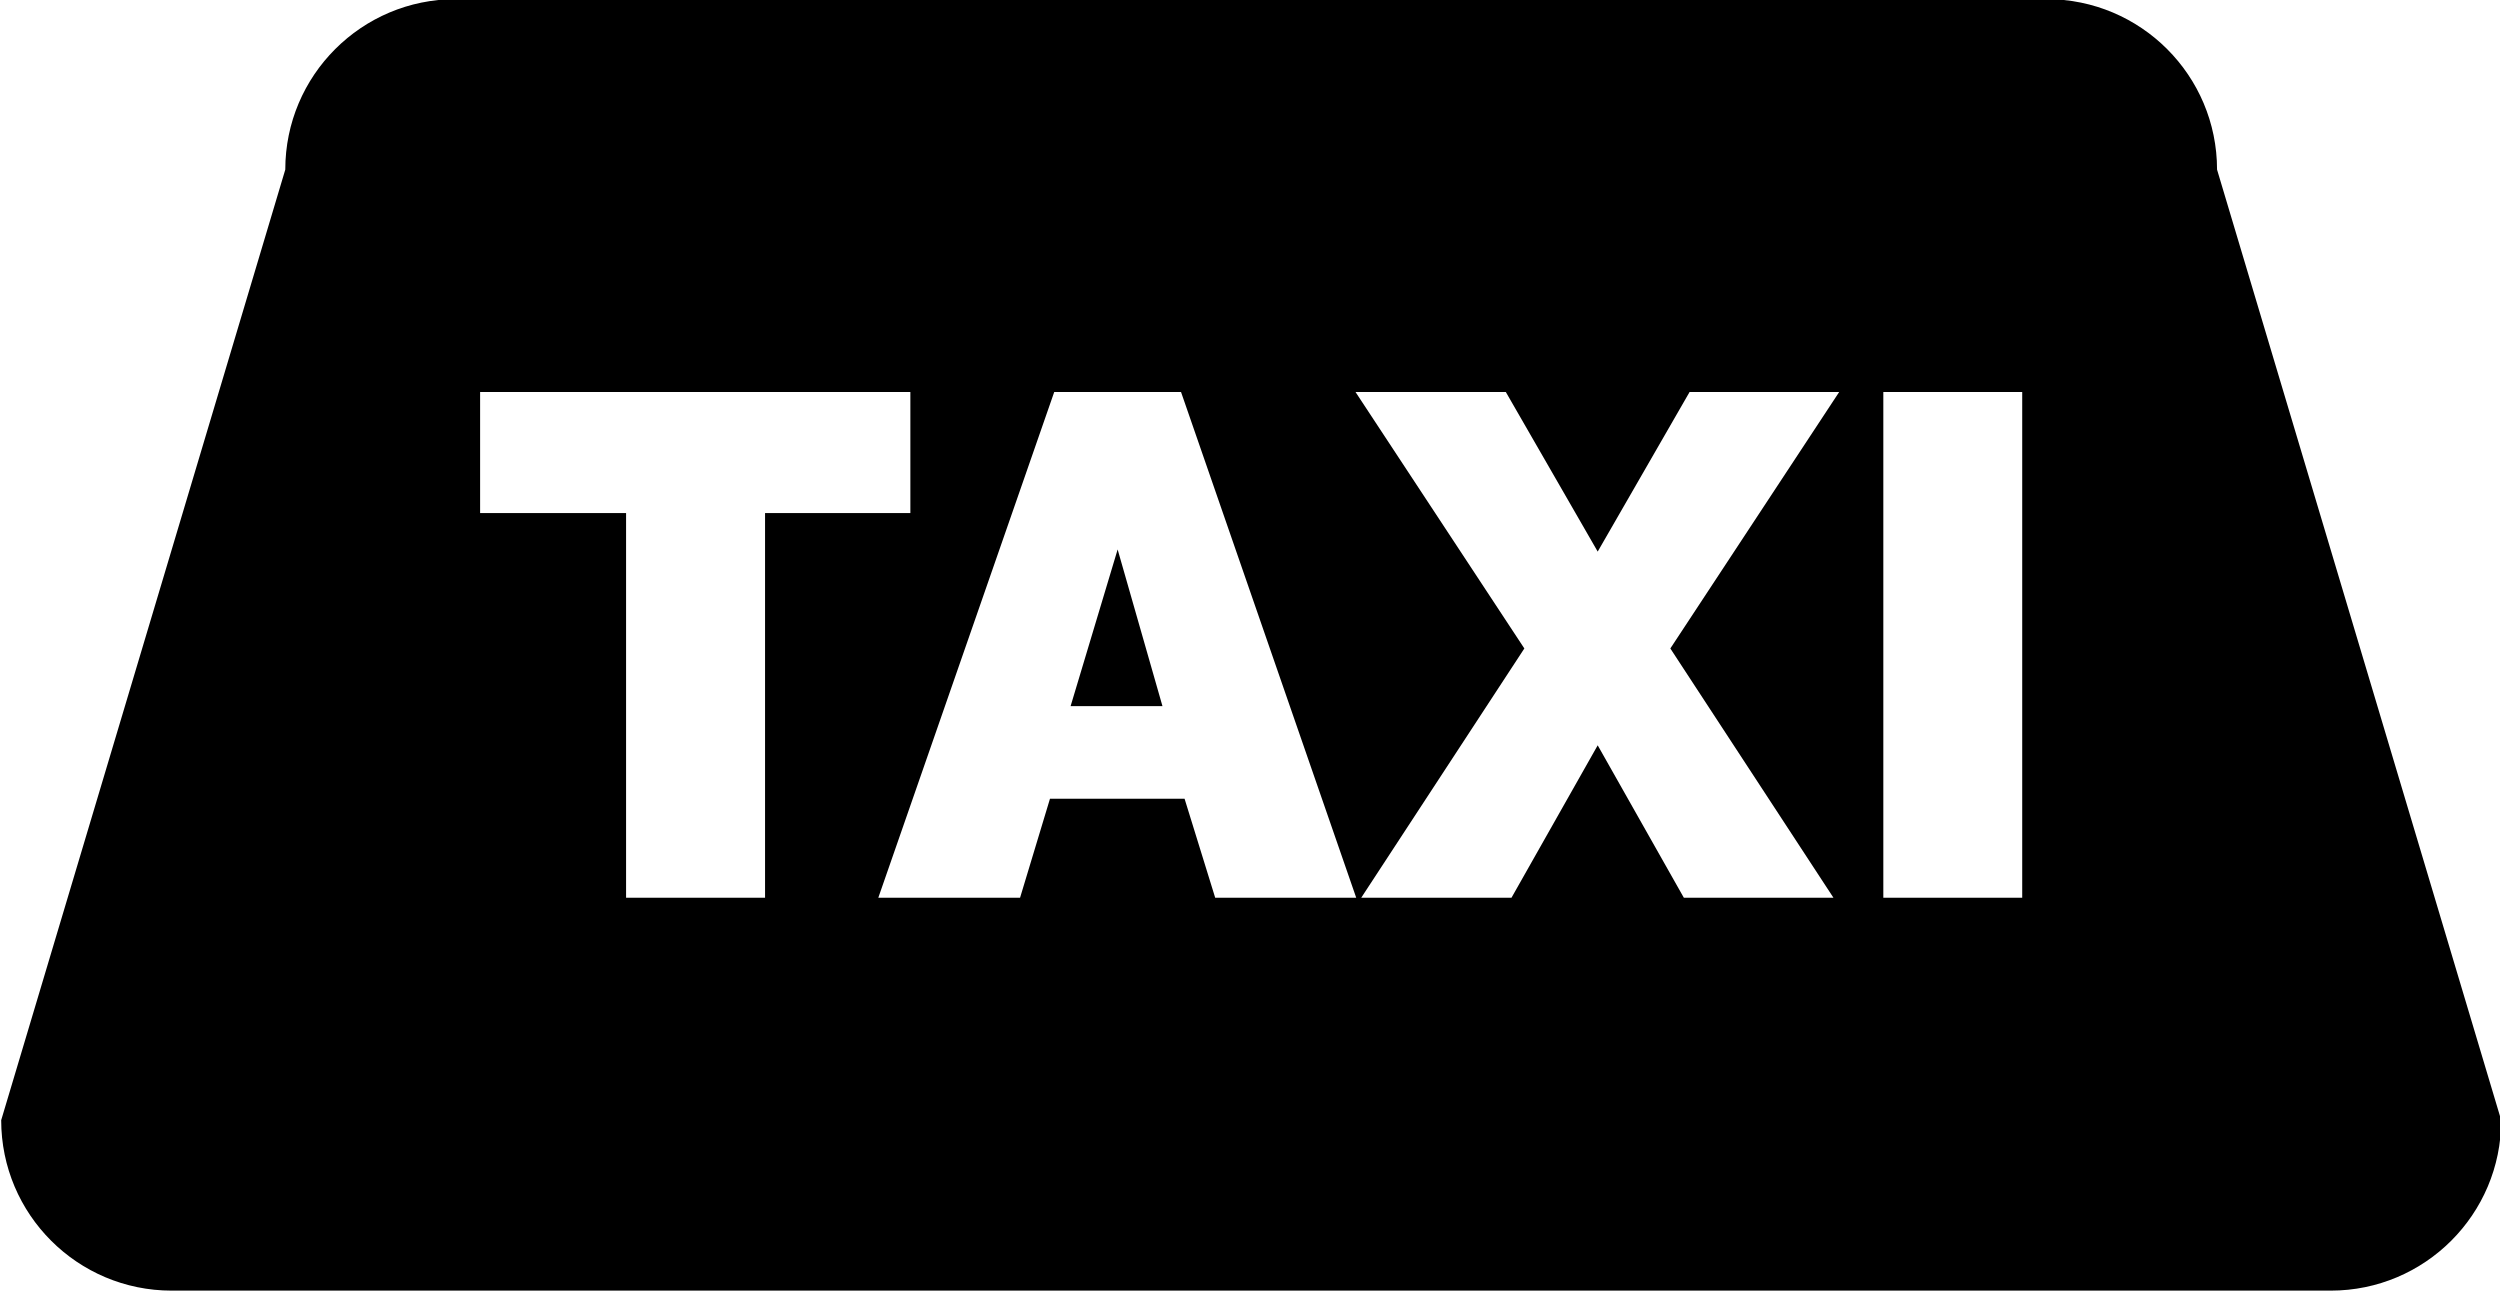 <?xml version="1.0" encoding="UTF-8"?><svg xmlns="http://www.w3.org/2000/svg" xmlns:xlink="http://www.w3.org/1999/xlink" height="45.5" preserveAspectRatio="xMidYMid meet" version="1.0" viewBox="28.0 49.3 88.0 45.5" width="88.0" zoomAndPan="magnify"><g id="change1_1"><path d="M65.685 74.156L68.919 74.156 67.341 68.641z" fill="inherit"/></g><g id="change1_2"><path d="M106.04,55.27c0-3.313-2.686-6-6-6H44.042c-3.313,0-6,2.687-6,6L28.042,88.73c0,3.313,2.687,6,6,6h76c3.313,0,6-2.687,6-6 L106.04,55.27z M54.929,80.901h-4.891v-13.54H44.9v-4.263h15.145v4.263h-5.115V80.901z M70.775,80.901l-1.078-3.485h-4.738 l-1.053,3.485h-4.99l6.193-17.803h4.463l6.167,17.803H70.775z M92.538,80.901h-5.266l-3.033-5.366l-3.035,5.366h-5.289l5.742-8.775 l-5.943-9.027h5.291l3.234,5.617l3.234-5.617h5.266l-5.943,9.027L92.538,80.901z M99.182,80.901h-4.889V63.099h4.889V80.901z" fill="inherit"/></g></svg>